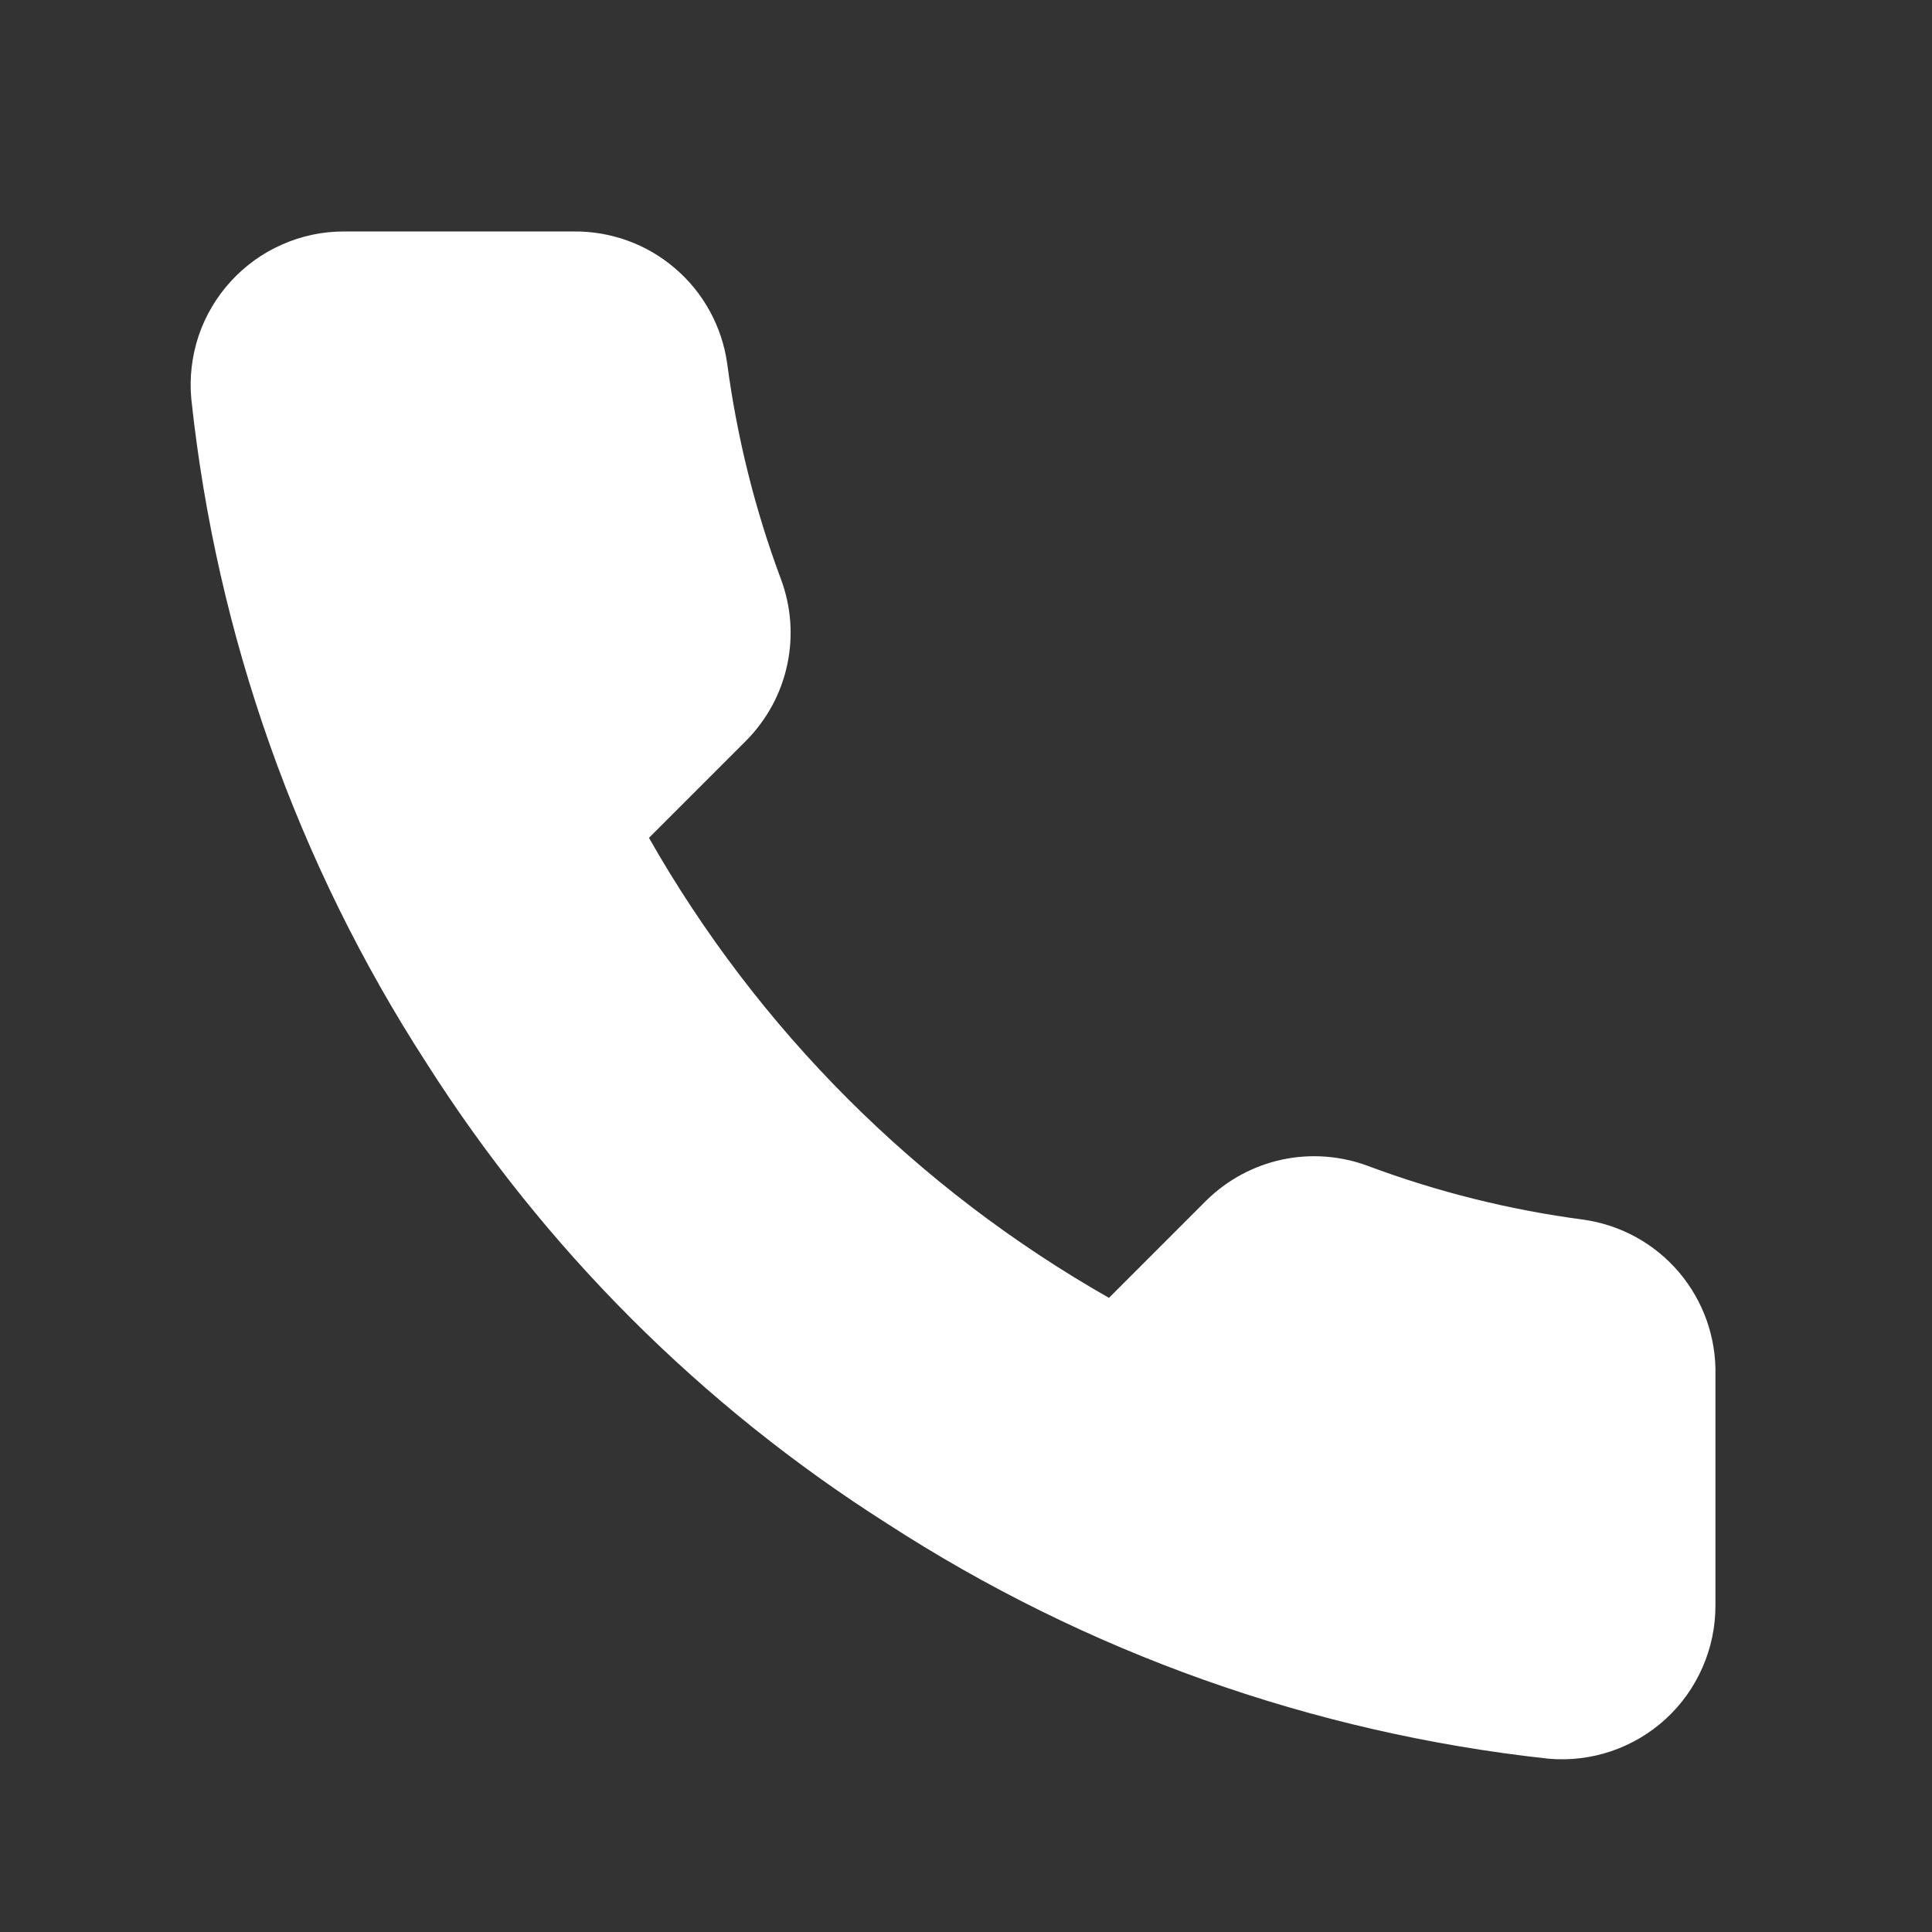<svg width="21" height="21" viewBox="0 0 21 21" fill="none" xmlns="http://www.w3.org/2000/svg">
<rect x="0" y="0" width="21" height="21" fill="#333333" stroke="none"/>
<path d="M18.646 14.949V17.449C18.647 17.681 18.599 17.911 18.506 18.123C18.413 18.336 18.277 18.527 18.106 18.684C17.935 18.841 17.733 18.96 17.513 19.035C17.293 19.109 17.06 19.137 16.829 19.116C14.265 18.837 11.802 17.961 9.637 16.557C7.624 15.278 5.917 13.571 4.637 11.557C3.229 9.383 2.353 6.908 2.079 4.332C2.058 4.102 2.086 3.87 2.159 3.65C2.233 3.431 2.352 3.23 2.508 3.059C2.664 2.888 2.854 2.751 3.066 2.658C3.277 2.564 3.506 2.516 3.737 2.516H6.237C6.642 2.512 7.034 2.655 7.34 2.919C7.647 3.182 7.847 3.549 7.904 3.949C8.01 4.749 8.205 5.535 8.487 6.291C8.599 6.589 8.624 6.913 8.557 7.225C8.491 7.536 8.336 7.822 8.112 8.049L7.054 9.107C8.24 11.194 9.968 12.921 12.054 14.107L13.112 13.049C13.339 12.825 13.625 12.671 13.937 12.604C14.248 12.538 14.572 12.562 14.871 12.674C15.627 12.956 16.412 13.152 17.212 13.257C17.617 13.315 17.987 13.518 18.251 13.83C18.515 14.142 18.656 14.54 18.646 14.949Z" fill="white"/>
</svg>
